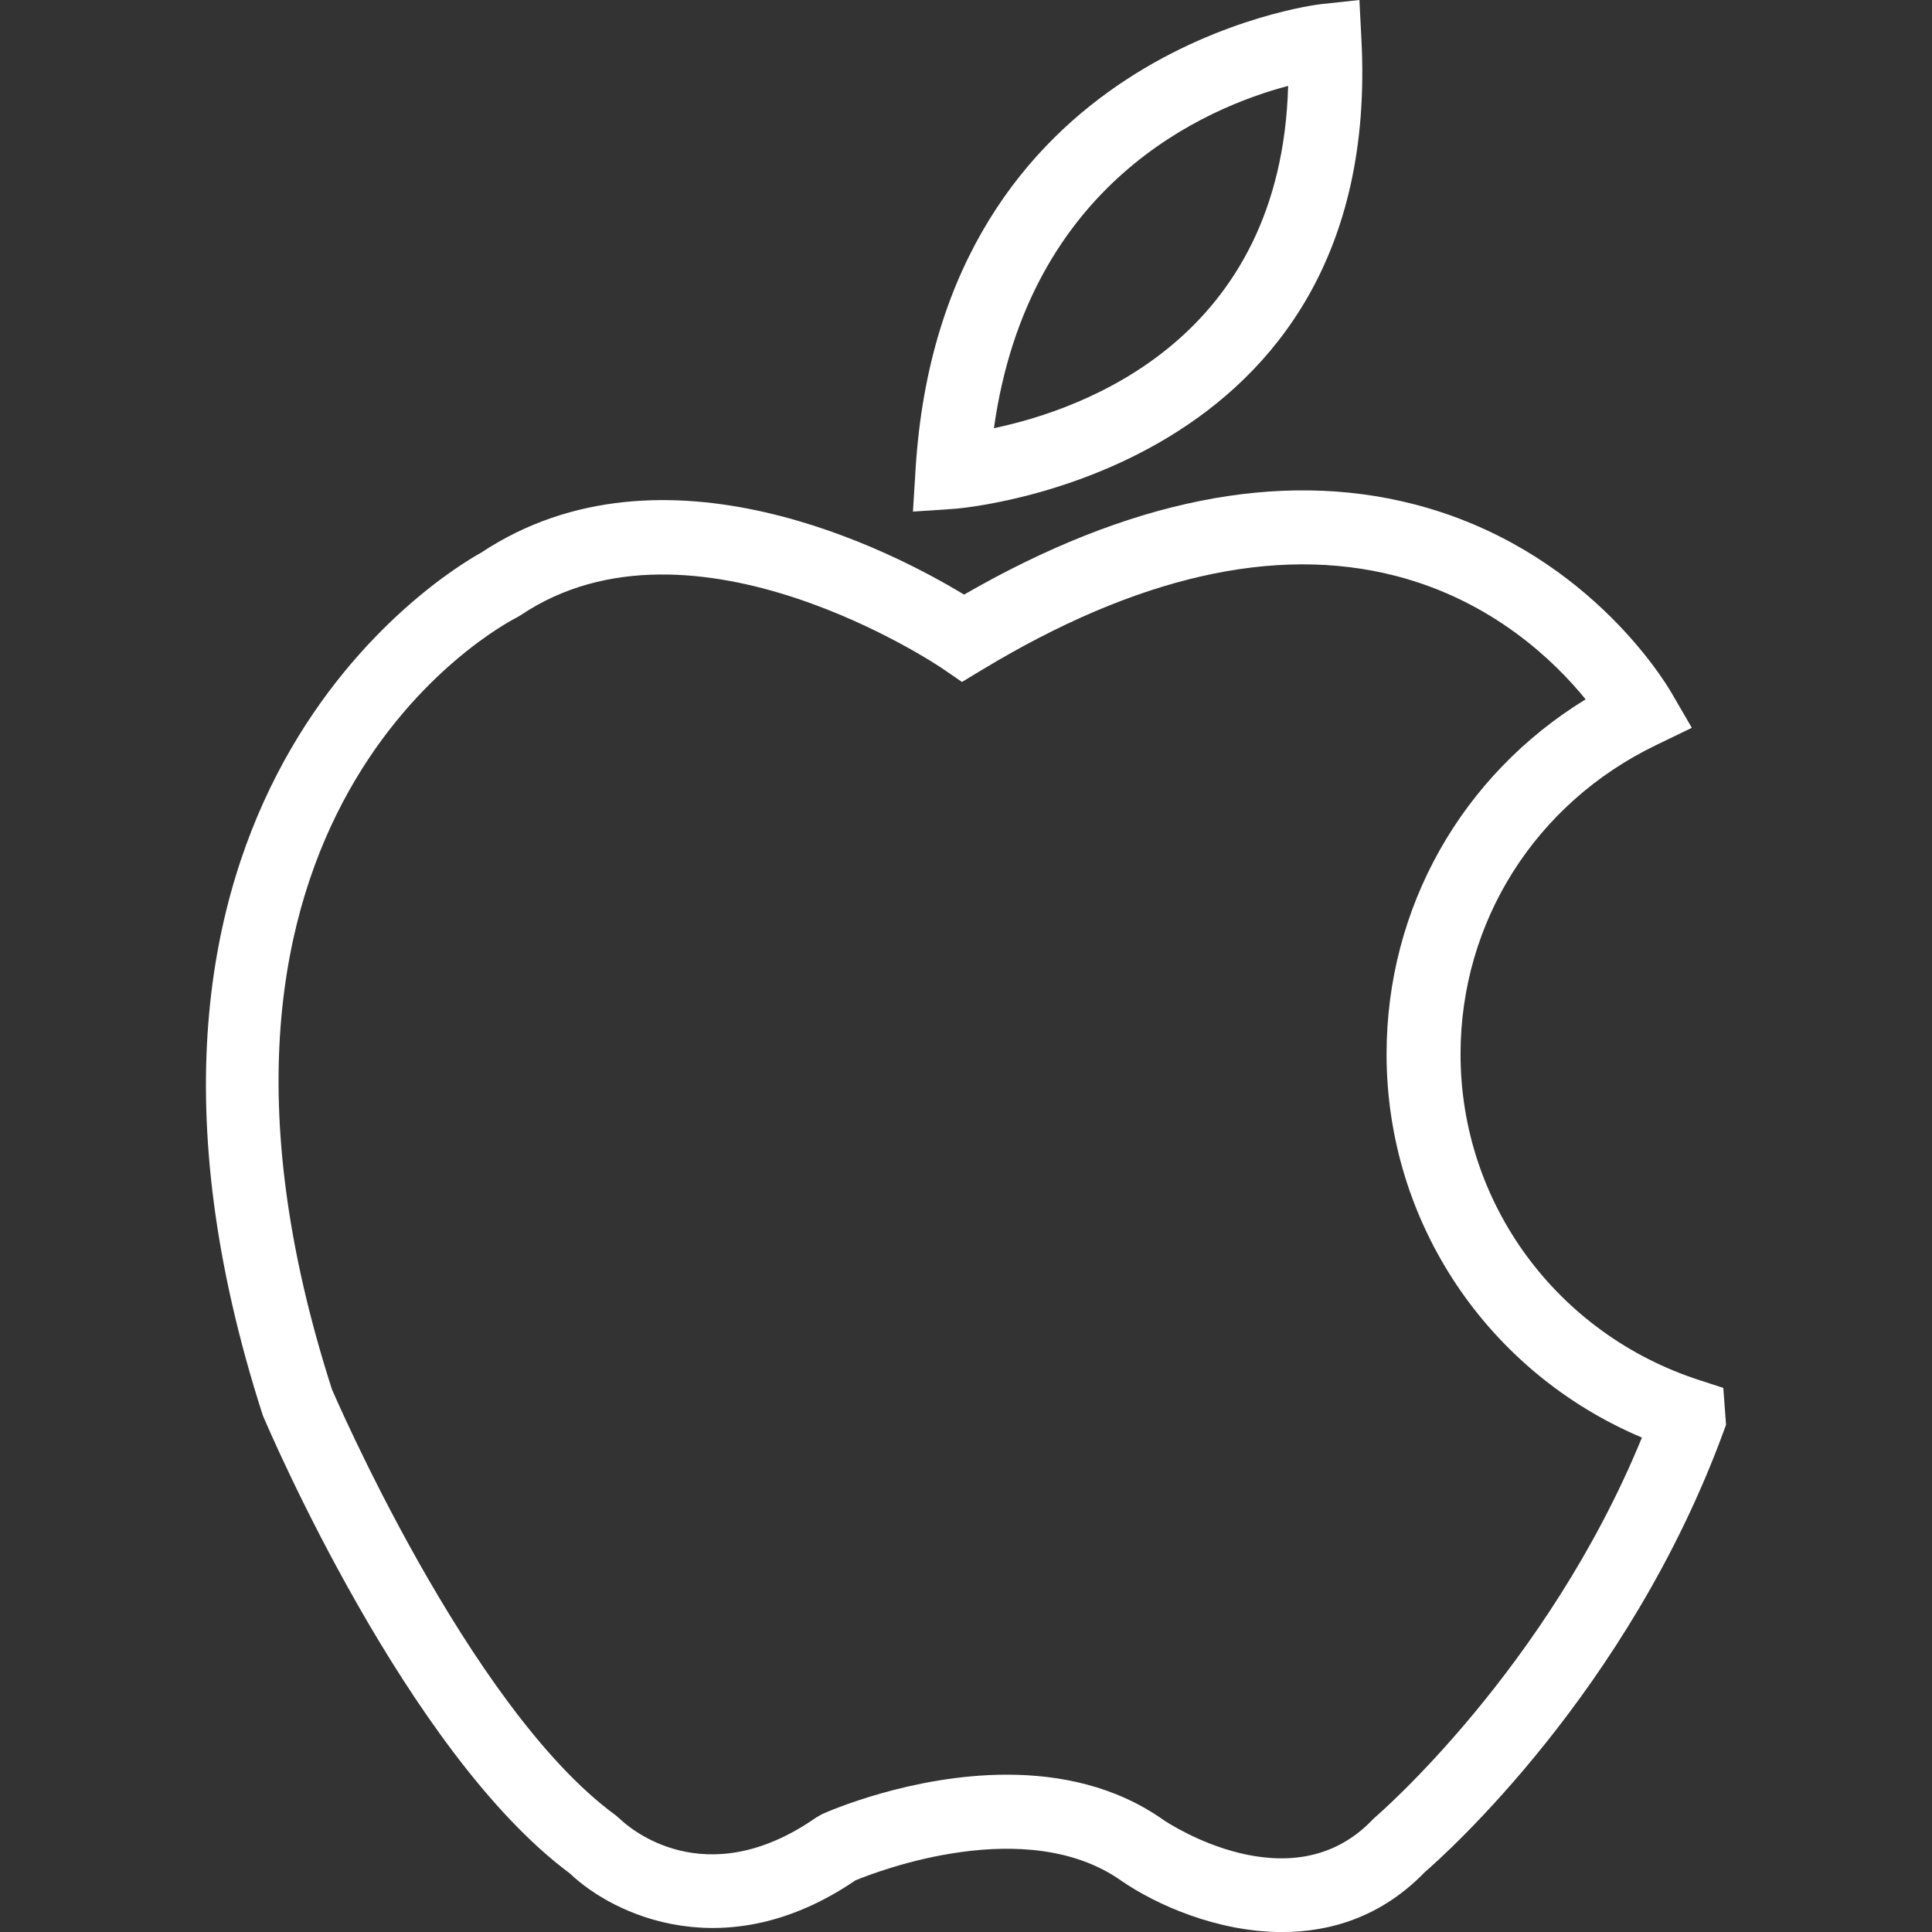 <svg width="35" height="35" viewBox="0 0 35 35" fill="none" xmlns="http://www.w3.org/2000/svg">
<rect x="0" y="0" width="35" height="35" fill="#333333" stroke="none"/>
<g clip-path="url(#clip0)">
<path d="M24.663 0.707L24.627 0L23.923 0.076C23.854 0.083 17.052 0.903 16.586 8.507L16.539 9.268L17.3 9.217C17.378 9.211 25.082 8.597 24.663 0.707ZM23.336 1.556C23.208 6.139 19.642 7.413 18.006 7.757C18.629 3.304 21.859 1.947 23.336 1.556Z" fill="white"/>
<path d="M31.219 25.143L30.791 25.004C28.199 24.166 26.459 21.792 26.459 19.097C26.459 16.699 27.814 14.555 29.998 13.5L30.649 13.185L30.286 12.56C30.131 12.292 28.677 9.918 25.606 9.132C23.171 8.508 20.433 9.06 17.465 10.772C16.208 10.009 12.034 7.811 8.713 10.014C8.063 10.373 1.173 14.501 4.76 25.638C4.865 25.887 7.365 31.745 10.324 33.939C11.122 34.702 13.163 35.655 15.496 34.065C15.9 33.898 18.604 32.857 20.32 34.076C20.953 34.51 22.059 35.001 23.227 35.001C24.113 35.001 25.035 34.719 25.813 33.914C26.177 33.6 29.495 30.639 31.219 25.947L31.269 25.811L31.219 25.143ZM24.918 32.915L24.866 32.964C23.397 34.508 21.169 33.031 21.086 32.976C20.209 32.353 19.194 32.15 18.242 32.15C16.514 32.15 14.994 32.819 14.896 32.863L14.787 32.925C12.764 34.337 11.379 33.094 11.232 32.953L11.153 32.885C8.477 30.933 6.017 25.173 6.014 25.171C2.658 14.738 9.087 11.326 9.361 11.187L9.435 11.143C12.549 9.053 17.026 12.079 17.07 12.109L17.427 12.354L17.797 12.131C20.585 10.446 23.101 9.873 25.274 10.43C27.044 10.883 28.173 11.989 28.725 12.669C26.482 14.044 25.119 16.442 25.119 19.097C25.119 22.15 26.952 24.863 29.745 26.043C28.026 30.239 24.951 32.888 24.918 32.915Z" fill="white"/>
</g>
<defs>
<clipPath id="clip0">
<rect width="35" height="35" fill="white"/>
</clipPath>
</defs>
</svg>
